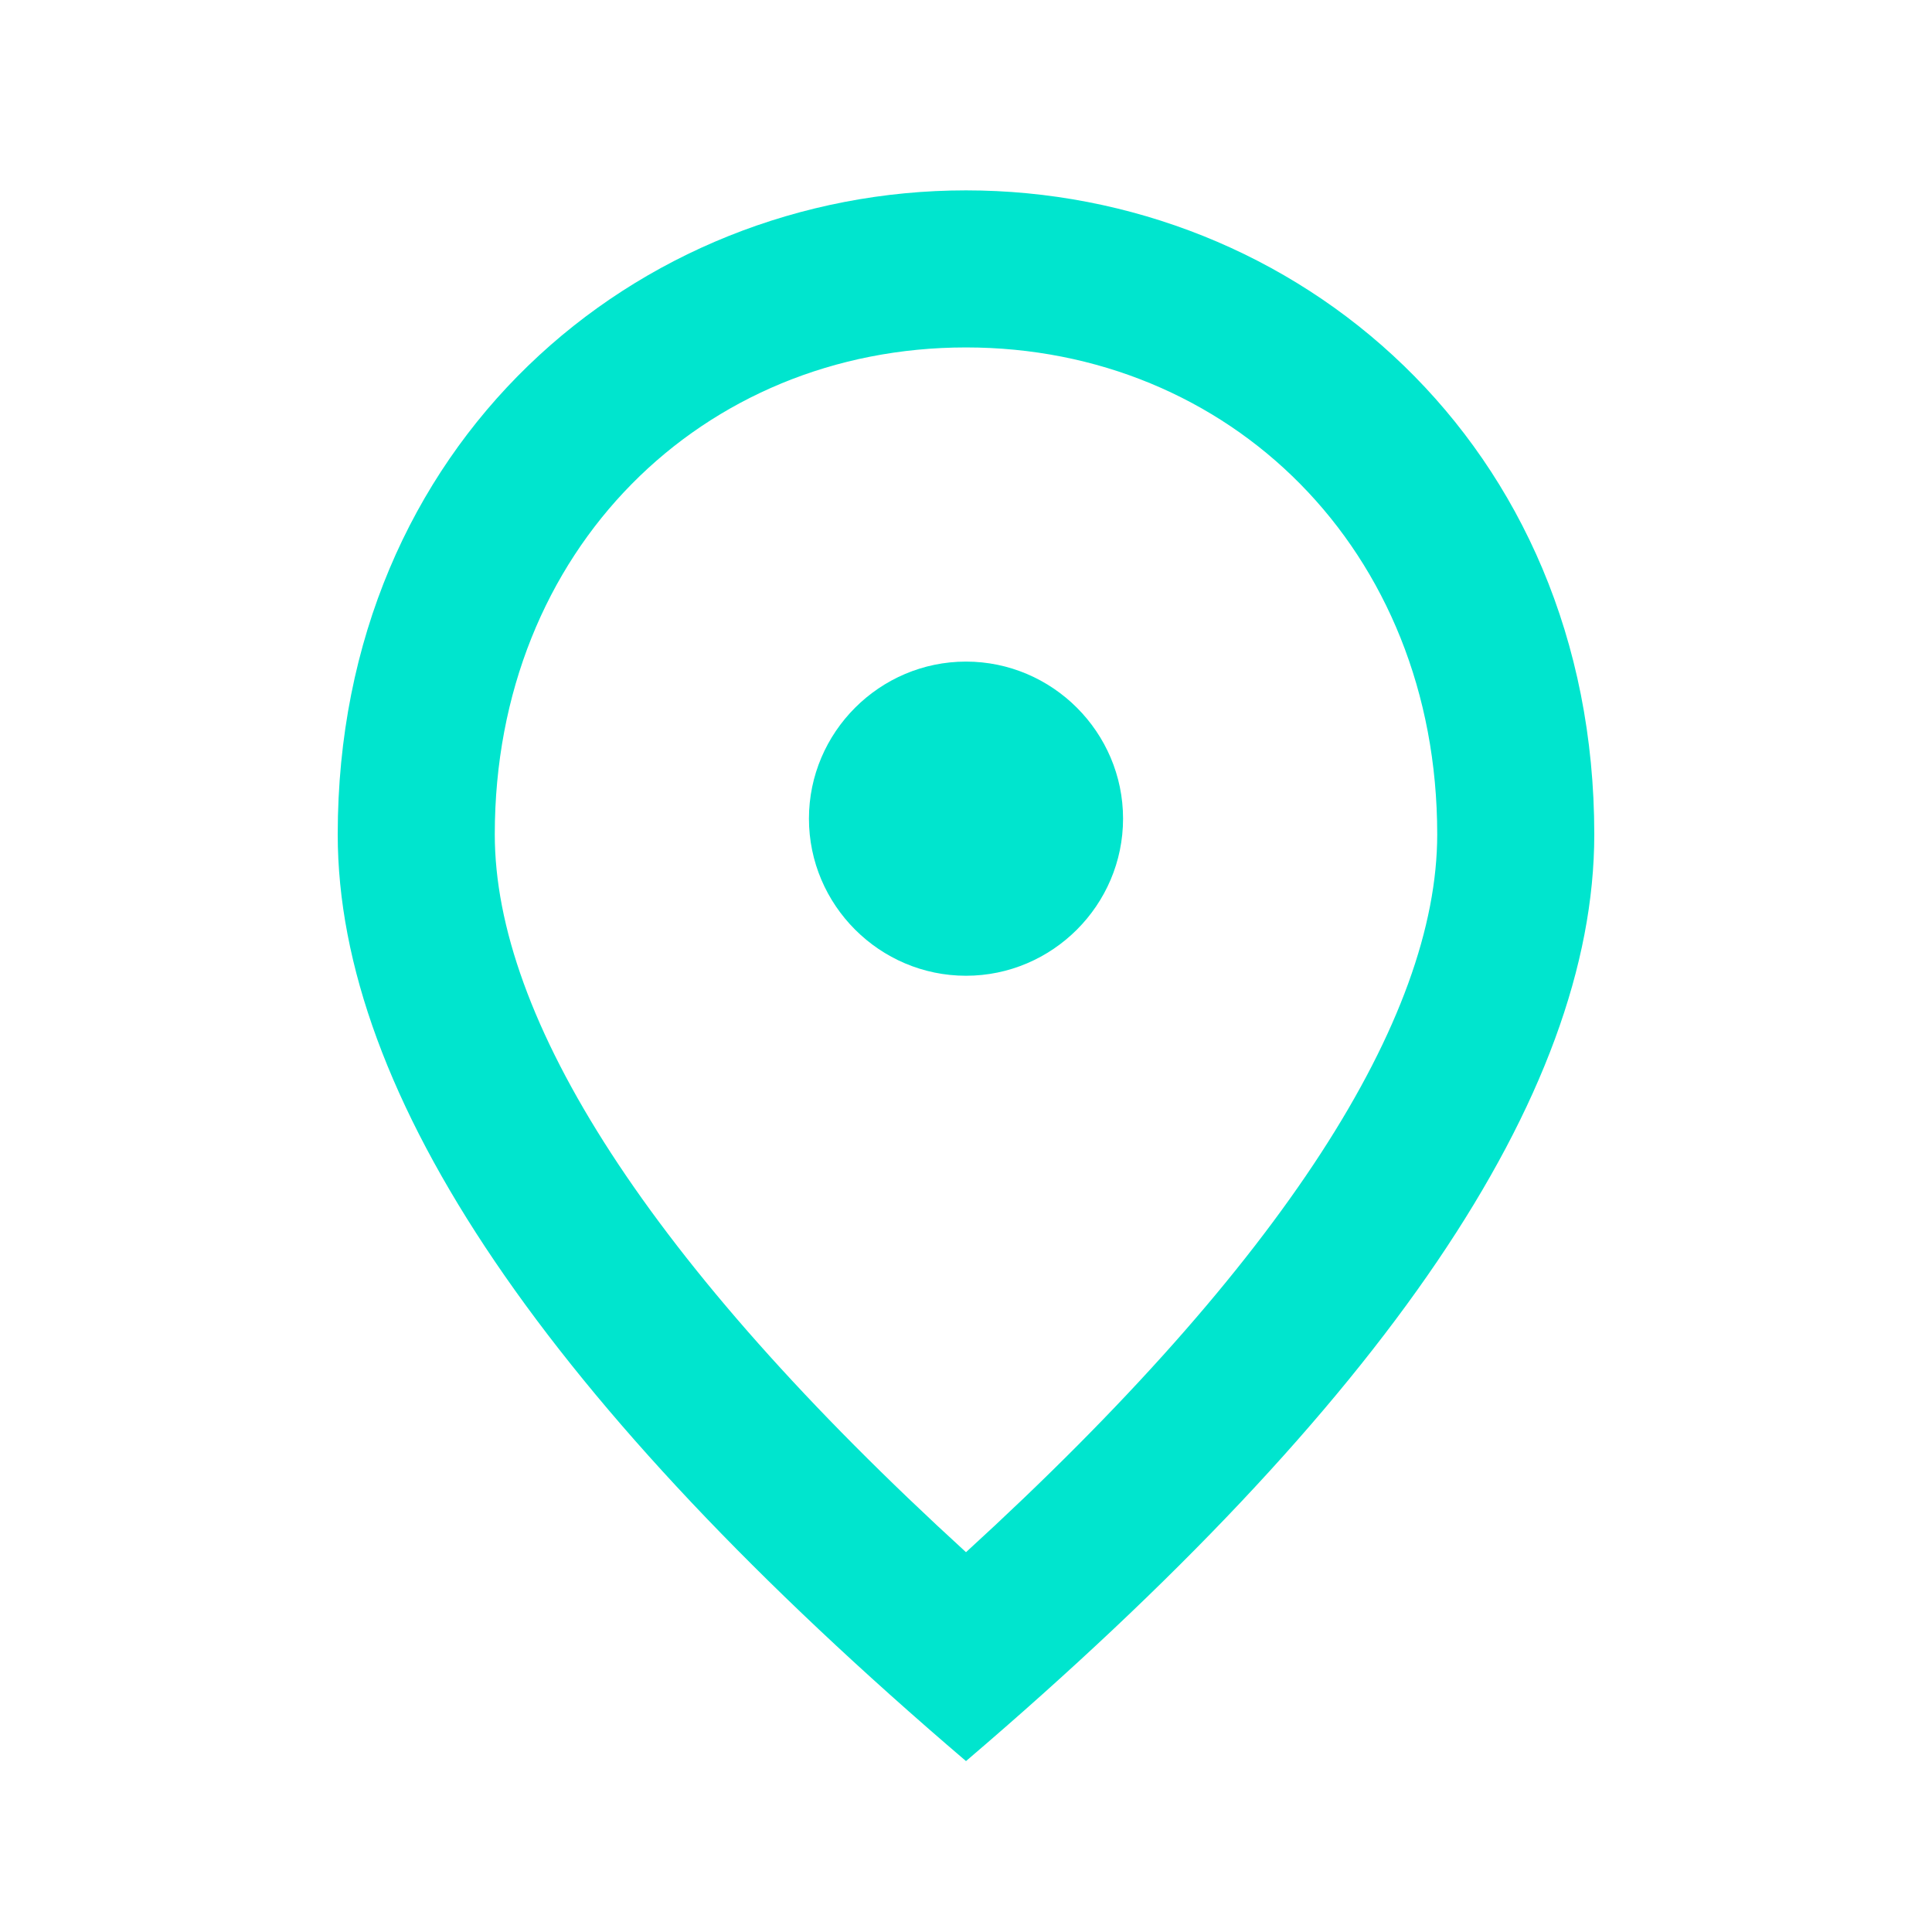 <svg width="41" height="41" viewBox="0 0 41 41" fill="none" xmlns="http://www.w3.org/2000/svg">
<path d="M20.5 20.707C18.667 20.707 17.167 19.207 17.167 17.373C17.167 15.54 18.667 14.04 20.5 14.04C22.333 14.04 23.833 15.54 23.833 17.373C23.833 19.207 22.333 20.707 20.5 20.707ZM30.5 17.707C30.5 11.657 26.083 7.373 20.5 7.373C14.917 7.373 10.5 11.657 10.5 17.707C10.5 21.607 13.75 26.773 20.5 32.94C27.25 26.773 30.5 21.607 30.5 17.707ZM20.5 4.04C27.5 4.04 33.833 9.407 33.833 17.707C33.833 23.24 29.383 29.79 20.5 37.373C11.617 29.79 7.167 23.24 7.167 17.707C7.167 9.407 13.5 4.04 20.5 4.04Z" fill="#00E5CE"/>
</svg>
